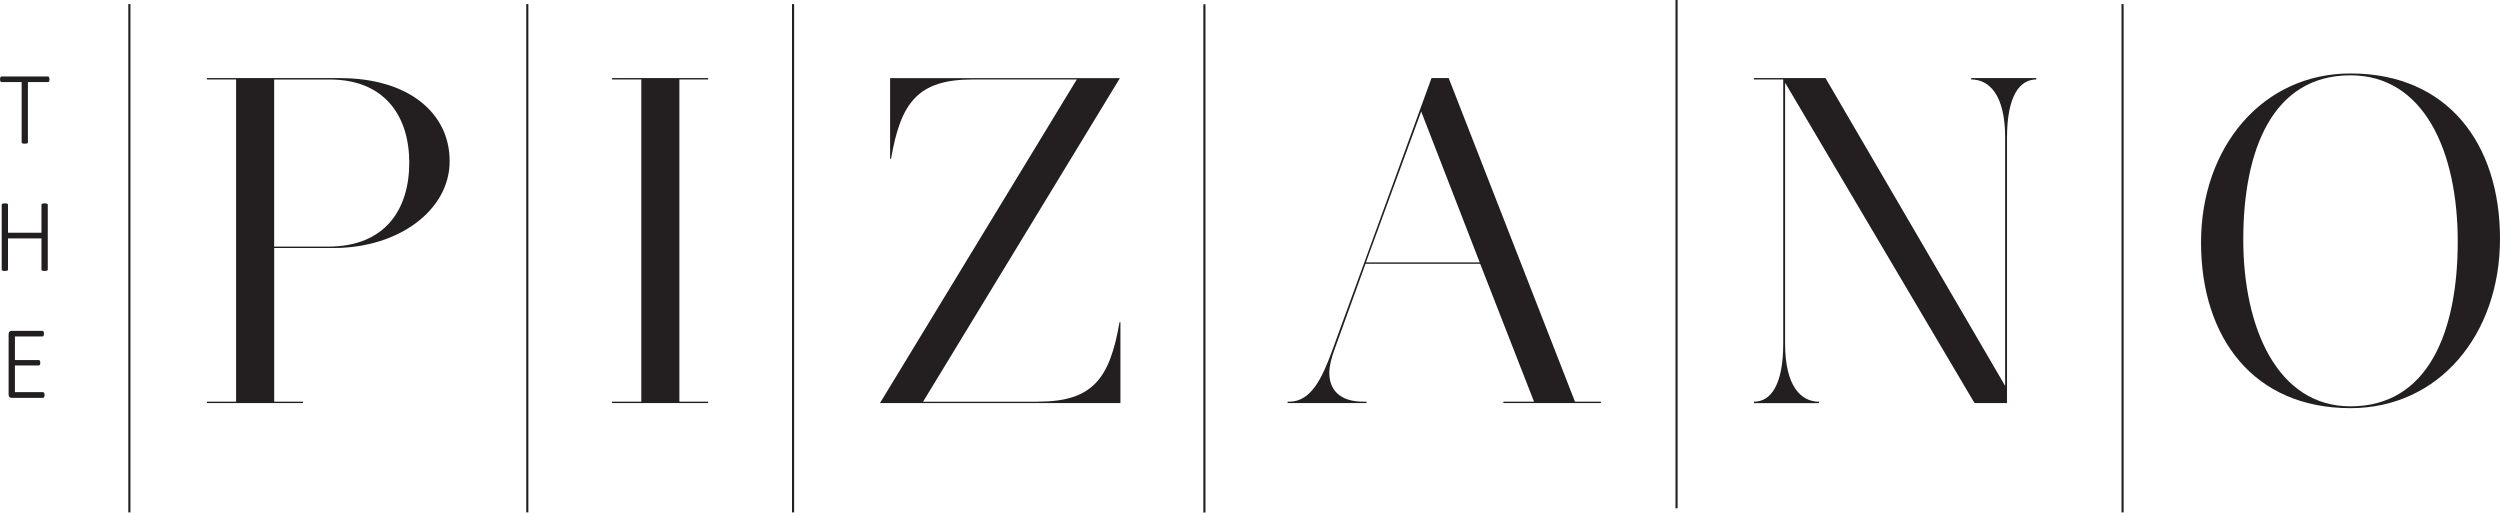 <?xml version="1.0" encoding="UTF-8"?> <svg xmlns="http://www.w3.org/2000/svg" id="Layer_1" viewBox="0 0 589.17 120.79"><defs><style>.cls-1{fill:none;stroke:#231f20;stroke-width:.5px;}.cls-2{fill:#231f20;}</style></defs><g><path class="cls-2" d="M80.15,18.41c15.97,0,25.82,8.1,25.82,19.58s-11.93,20.46-27.35,20.46h-14v36.21h6.78v.33h-22.65v-.33h6.89V18.73h-6.89v-.33h31.4Zm-15.54,39.71h12.69c13.57,0,19.15-8.86,19.15-19.8s-5.8-19.58-18.71-19.58h-13.13V58.12Z"></path><path class="cls-2" d="M160.11,18.73V94.66h6.78v.33h-22.65v-.33h6.89V18.73h-6.89v-.33h22.65v.33h-6.78Z"></path><path class="cls-2" d="M244.57,94.66c12.91,0,16.96-5.36,19.26-18.71h.22v19.04h-56.67L253.76,18.73h-24.51c-12.91,0-16.96,5.36-19.26,18.71h-.22V18.41h54.16l-46.39,76.26h27.02Z"></path><path class="cls-2" d="M377.27,94.66v.33h-22.97v-.33h7.22l-12.69-32.49h-27.02l-7.44,20.57c-.66,1.86-1.09,3.61-1.09,5.14,0,3.94,2.41,6.78,7.99,6.78h.77v.33h-18.6v-.33h.44c5.14,0,7.77-5.69,10.07-12.04l23.41-64.22h4.05l29.76,76.26h6.13Zm-28.55-32.82l-13.79-35.56-13.02,35.56h26.8Z"></path><path class="cls-2" d="M479.88,18.73c-3.94,0-6.89,3.94-6.89,13.68v62.58h-7.66l-44.64-75.49v61.49c0,10.17,3.83,13.68,7.99,13.68v.33h-15.32v-.33c3.94,0,6.89-3.94,6.89-13.68V18.73h-6.89v-.33h16.85l42.34,72.54V32.41c0-10.17-3.83-13.68-7.99-13.68v-.33h15.32v.33Z"></path><path class="cls-2" d="M589.17,56.26c0,22.65-14.44,39.93-35.23,39.93-22.87,0-35.23-16.63-35.23-39.06s14.44-39.82,35.23-39.82c22.87,0,35.23,16.52,35.23,38.95Zm-60.5,.22c0,20.68,7.99,39.28,25.27,39.28,18.27,0,25.27-17.5,25.27-38.84s-7.99-39.17-25.27-39.17c-18.27,0-25.27,17.4-25.27,38.73Z"></path></g><line class="cls-1" x1="124.27" y1=".96" x2="124.27" y2="120.75"></line><line class="cls-1" x1="186.9" y1=".96" x2="186.9" y2="120.75"></line><line class="cls-1" x1="283.84" y1="1" x2="283.84" y2="120.79"></line><line class="cls-1" x1="395.11" x2="395.11" y2="119.79"></line><line class="cls-1" x1="500.22" y1=".96" x2="500.22" y2="120.75"></line><g><path class="cls-2" d="M11.66,18.7c0,.11,0,.2-.02,.28-.02,.08-.04,.15-.07,.2-.03,.05-.07,.09-.12,.12-.05,.03-.1,.04-.16,.04H6.58v14.21s-.01,.09-.04,.13c-.02,.04-.07,.07-.12,.1-.06,.02-.13,.04-.23,.06-.1,.02-.22,.02-.35,.02s-.26,0-.35-.02c-.1-.02-.17-.04-.23-.06-.06-.02-.1-.06-.12-.1-.02-.04-.04-.09-.04-.13v-14.21H.38c-.06,0-.12-.01-.16-.04-.04-.03-.08-.07-.12-.12-.03-.05-.06-.12-.07-.2-.02-.08-.02-.17-.02-.28,0-.11,0-.21,.02-.3,.02-.08,.04-.16,.07-.21,.03-.06,.07-.1,.12-.13,.04-.03,.1-.04,.16-.04H11.28c.06,0,.11,.01,.16,.04s.09,.07,.12,.13c.03,.06,.06,.13,.07,.21,.02,.09,.02,.19,.02,.3Z"></path><path class="cls-2" d="M11.26,63.54s-.01,.09-.04,.13c-.02,.04-.06,.07-.12,.1-.06,.02-.13,.04-.23,.06-.1,.02-.22,.02-.35,.02-.15,0-.27,0-.36-.02-.09-.02-.17-.04-.23-.06-.06-.02-.1-.06-.12-.1-.02-.04-.04-.09-.04-.13v-7.36H1.89v7.36s-.01,.09-.04,.13c-.02,.04-.07,.07-.12,.1-.06,.02-.13,.04-.23,.06-.09,.02-.21,.02-.36,.02-.14,0-.26,0-.35-.02-.1-.02-.17-.04-.23-.06-.06-.02-.1-.06-.12-.1-.02-.04-.04-.09-.04-.13v-15.3s.01-.09,.04-.13c.02-.04,.06-.07,.12-.1,.06-.02,.13-.04,.23-.06,.1-.02,.22-.02,.35-.02,.15,0,.27,0,.36,.02,.09,.02,.17,.04,.23,.06,.06,.02,.1,.06,.12,.1,.02,.04,.04,.09,.04,.13v6.61h7.88v-6.61s.01-.09,.04-.13c.02-.04,.06-.07,.12-.1,.06-.02,.13-.04,.23-.06,.09-.02,.21-.02,.36-.02,.14,0,.26,0,.35,.02,.1,.02,.17,.04,.23,.06,.06,.02,.1,.06,.12,.1,.02,.04,.04,.09,.04,.13v15.3Z"></path><path class="cls-2" d="M10.5,93.1c0,.11,0,.2-.02,.28-.02,.08-.04,.15-.08,.21s-.08,.1-.13,.13c-.05,.03-.1,.04-.16,.04H2.71c-.15,0-.3-.05-.45-.17-.15-.11-.23-.31-.23-.6v-14.25c0-.29,.08-.49,.23-.6,.15-.11,.3-.16,.45-.16h7.28c.06,0,.11,.01,.16,.04,.05,.03,.09,.07,.12,.13,.03,.06,.06,.13,.07,.21,.02,.09,.02,.19,.02,.3,0,.11,0,.2-.02,.28-.02,.08-.04,.15-.07,.2-.03,.05-.07,.09-.12,.12s-.1,.04-.16,.04H3.52v5.55h5.59c.06,0,.12,.01,.17,.04s.09,.07,.12,.12c.03,.05,.06,.12,.07,.21,.02,.08,.02,.19,.02,.3,0,.11,0,.2-.02,.27-.02,.08-.04,.14-.07,.19-.03,.05-.07,.08-.12,.11s-.11,.04-.17,.04H3.52v6.29h6.59c.06,0,.11,.01,.16,.04s.09,.07,.13,.12,.06,.12,.08,.21c.02,.09,.02,.19,.02,.3Z"></path></g><line class="cls-1" x1="30.49" y1=".96" x2="30.49" y2="120.75"></line></svg> 